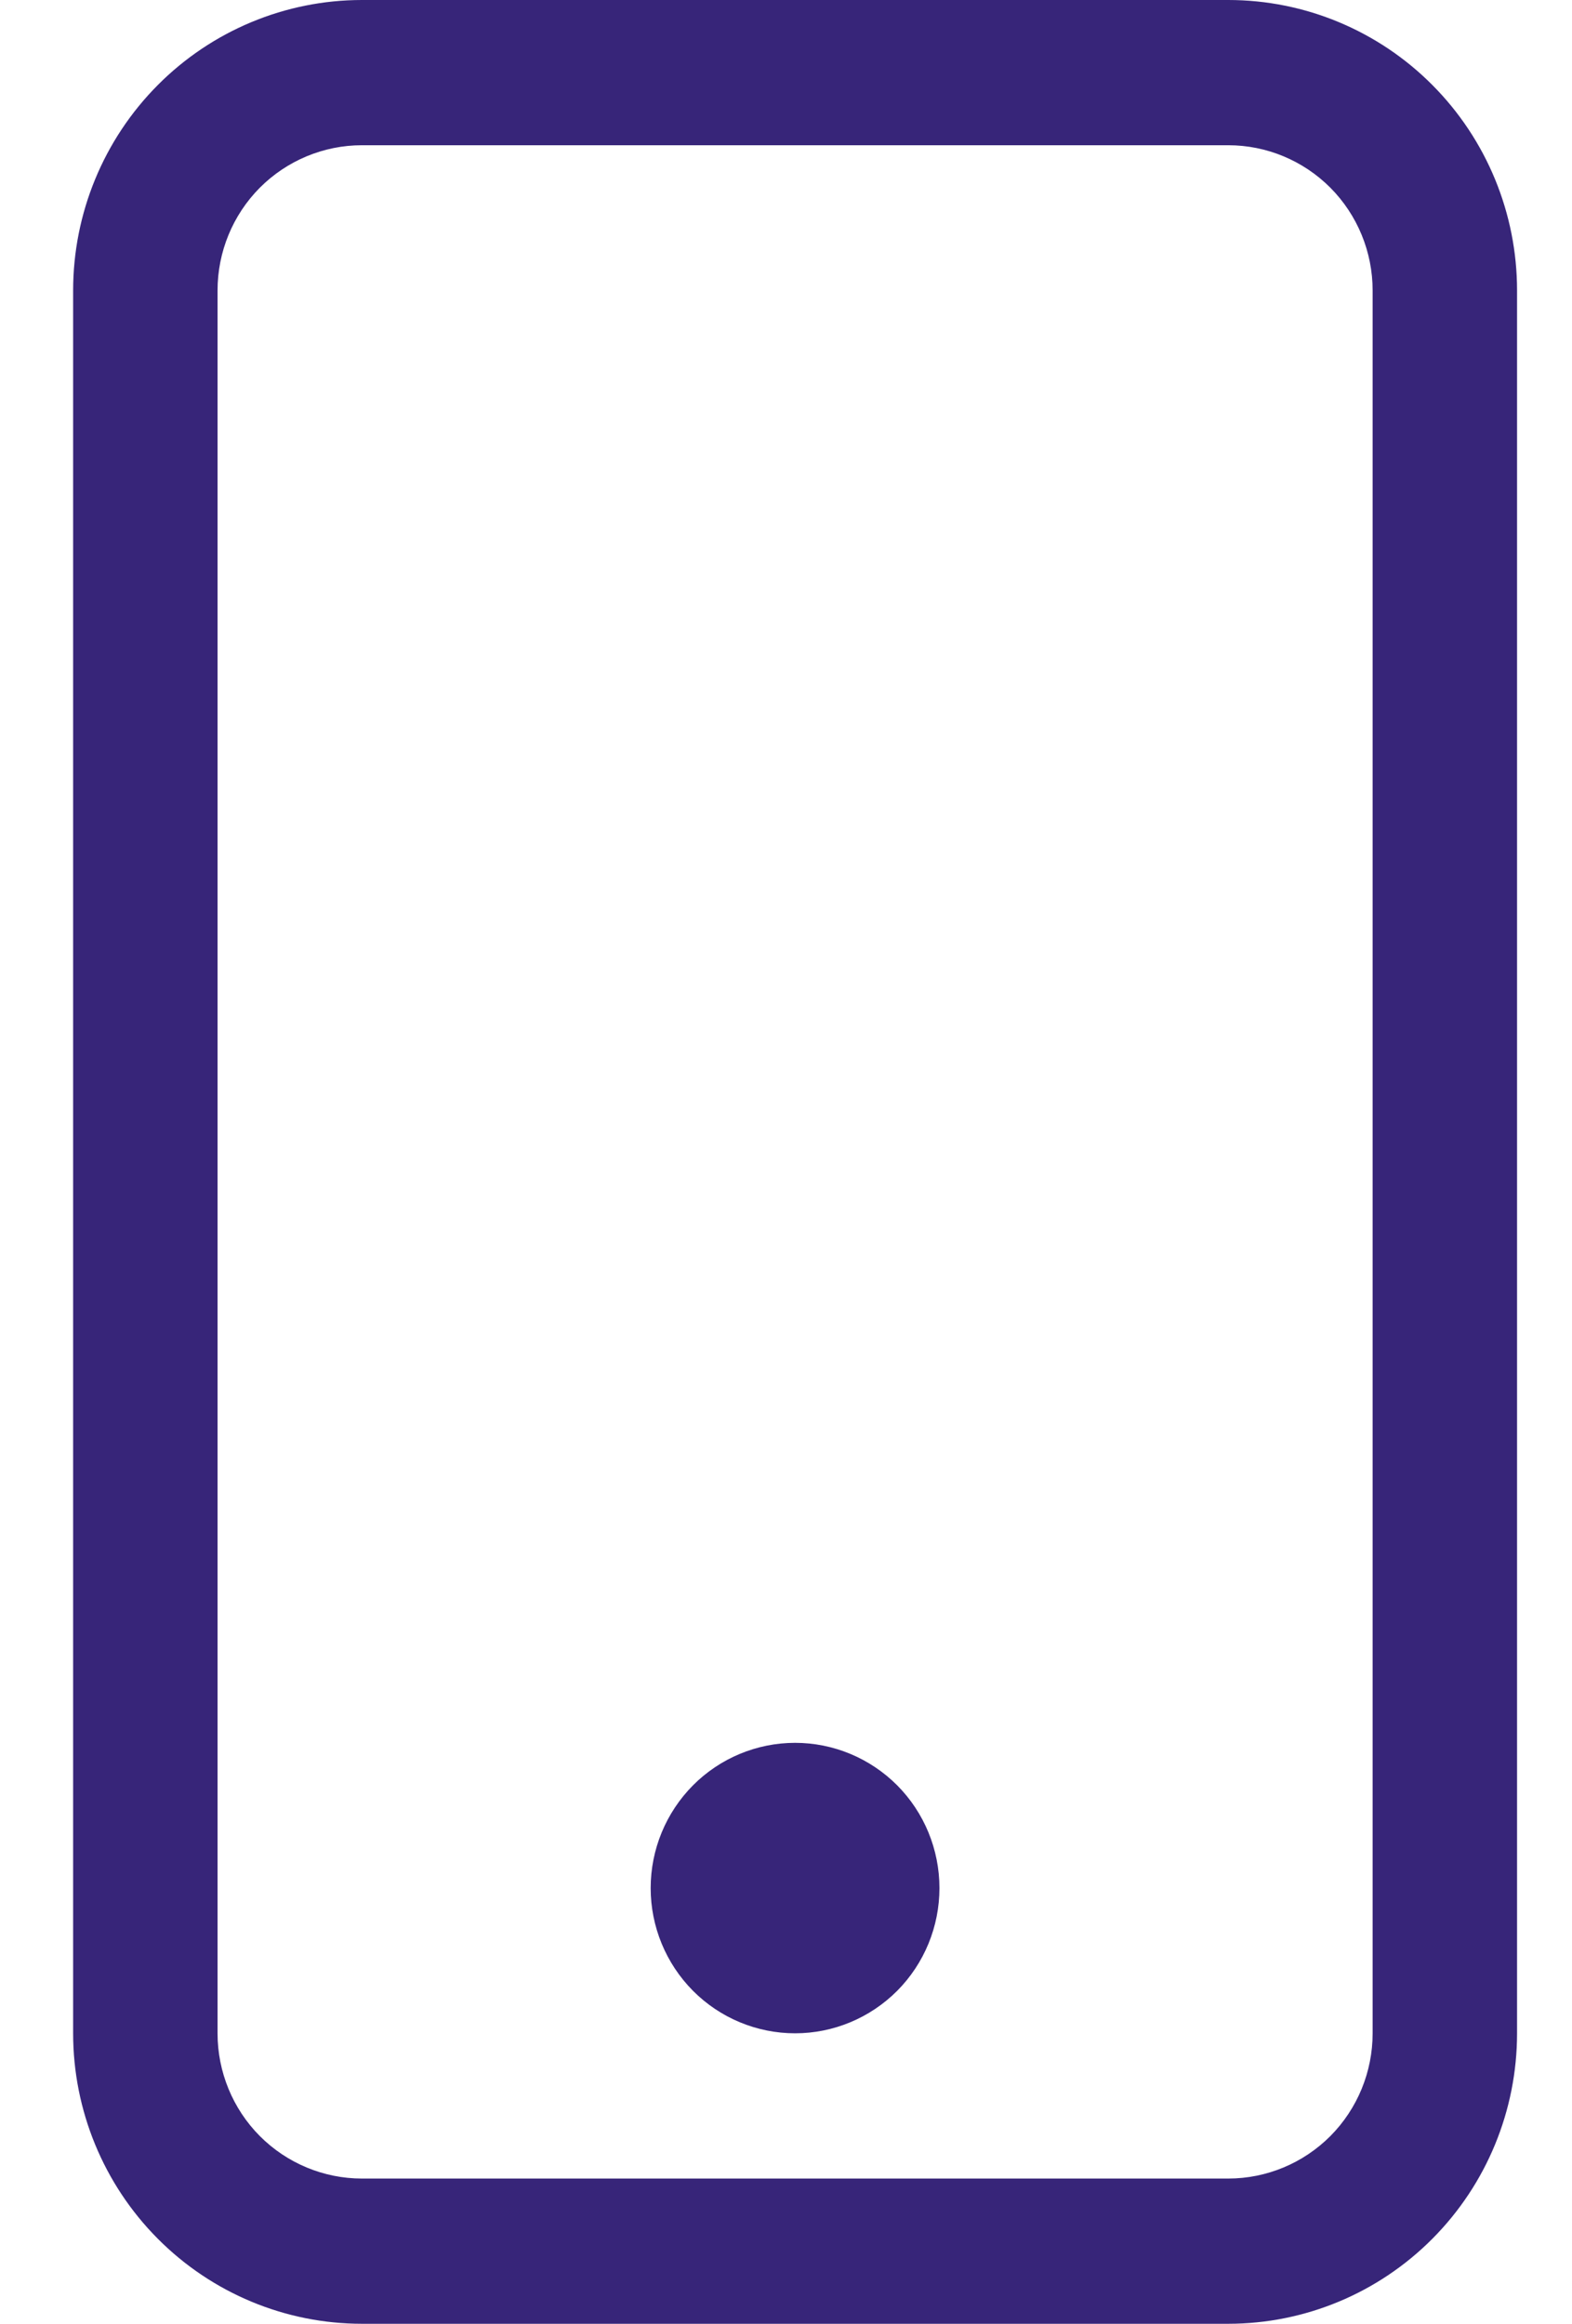 <?xml version="1.0" encoding="UTF-8"?> <svg xmlns="http://www.w3.org/2000/svg" width="23" height="34" viewBox="0 0 23 34" fill="none"> <g clip-path="url(#clip0_677_40)"> <path d="M17.971 2.125C18.531 2.125 19.068 2.349 19.465 2.747C19.861 3.146 20.083 3.686 20.083 4.25L20.083 29.75C20.083 30.314 19.861 30.854 19.465 31.253C19.068 31.651 18.531 31.875 17.971 31.875L5.295 31.875C4.735 31.875 4.198 31.651 3.801 31.253C3.405 30.854 3.183 30.314 3.183 29.75L3.183 4.25C3.183 3.686 3.405 3.146 3.801 2.747C4.198 2.349 4.735 2.125 5.295 2.125L17.971 2.125ZM5.295 -6.84519e-08C4.175 -5.02973e-08 3.1 0.448 2.308 1.245C1.515 2.042 1.07 3.123 1.07 4.25L1.07 29.75C1.07 30.877 1.515 31.958 2.308 32.755C3.1 33.552 4.175 34 5.295 34L17.971 34C19.091 34 20.166 33.552 20.958 32.755C21.751 31.958 22.196 30.877 22.196 29.75L22.196 4.25C22.196 3.123 21.751 2.042 20.958 1.245C20.166 0.448 19.091 -2.91962e-07 17.971 -2.73808e-07L5.295 -6.84519e-08Z" fill="#372579"></path> <path d="M11.633 29.75C12.193 29.75 12.73 29.526 13.127 29.128C13.523 28.729 13.745 28.189 13.745 27.625C13.745 27.061 13.523 26.521 13.127 26.122C12.73 25.724 12.193 25.5 11.633 25.5C11.073 25.5 10.535 25.724 10.139 26.122C9.743 26.521 9.52 27.061 9.52 27.625C9.52 28.189 9.743 28.729 10.139 29.128C10.535 29.526 11.073 29.75 11.633 29.75Z" fill="#372579"></path> </g> <defs> <clipPath id="clip0_677_40"> <rect width="23" height="34" fill="white"></rect> </clipPath> </defs> </svg> 